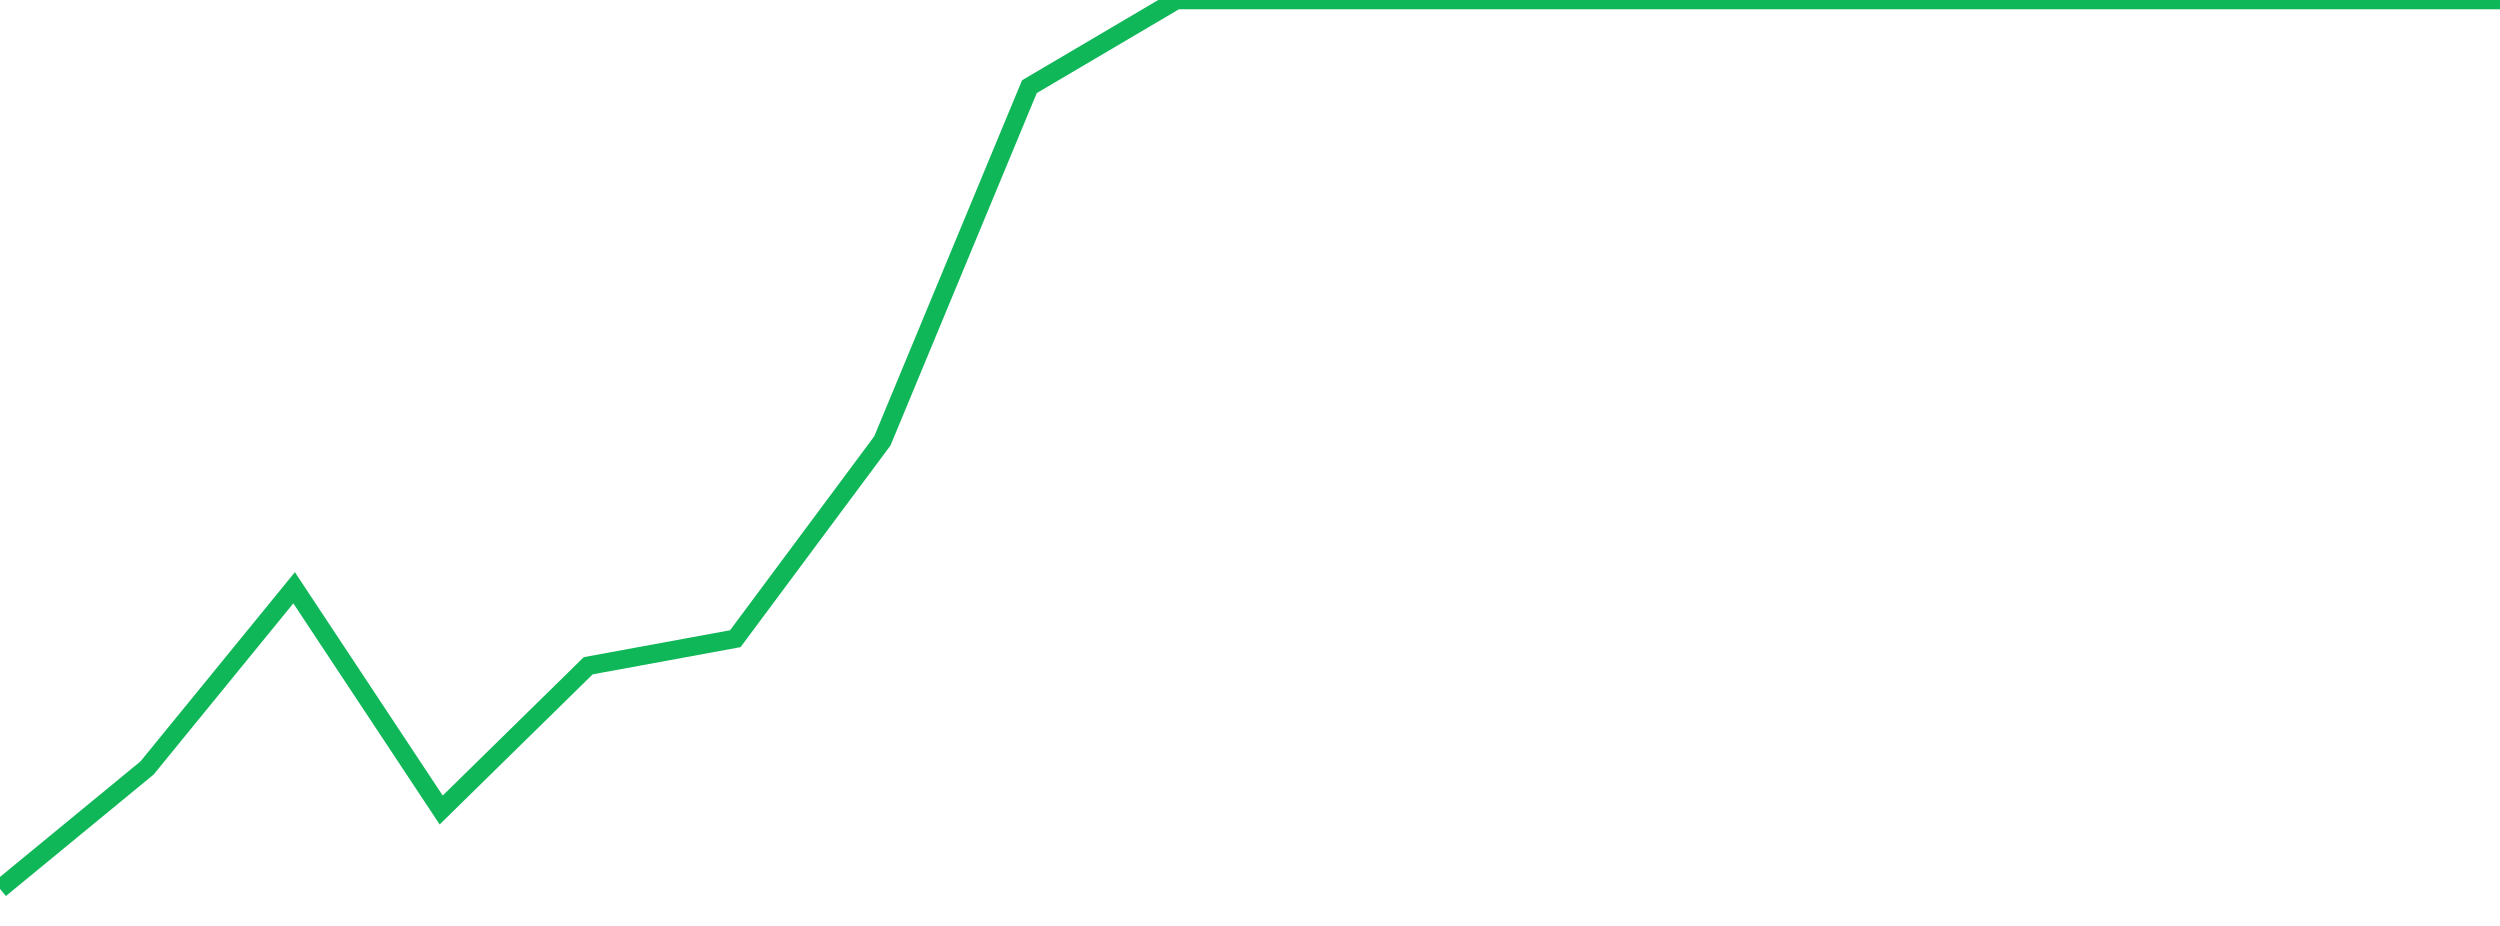 <?xml version="1.0" standalone="no"?>
<!DOCTYPE svg PUBLIC "-//W3C//DTD SVG 1.1//EN" "http://www.w3.org/Graphics/SVG/1.1/DTD/svg11.dtd">
<svg width="135" height="50" viewBox="0 0 135 50" preserveAspectRatio="none" class="sparkline" xmlns="http://www.w3.org/2000/svg"
xmlns:xlink="http://www.w3.org/1999/xlink"><path  class="sparkline--line" d="M 0 48 L 0 48 L 7.941 41.47 L 15.882 31.74 L 23.824 43.74 L 31.765 35.95 L 39.706 34.49 L 47.647 23.81 L 55.588 4.68 L 63.529 0 L 71.471 0 L 79.412 0 L 87.353 0 L 95.294 0 L 103.235 0 L 111.176 0 L 119.118 0 L 127.059 0 L 135 0" fill="none" stroke-width="1" stroke="#10b759"></path></svg>